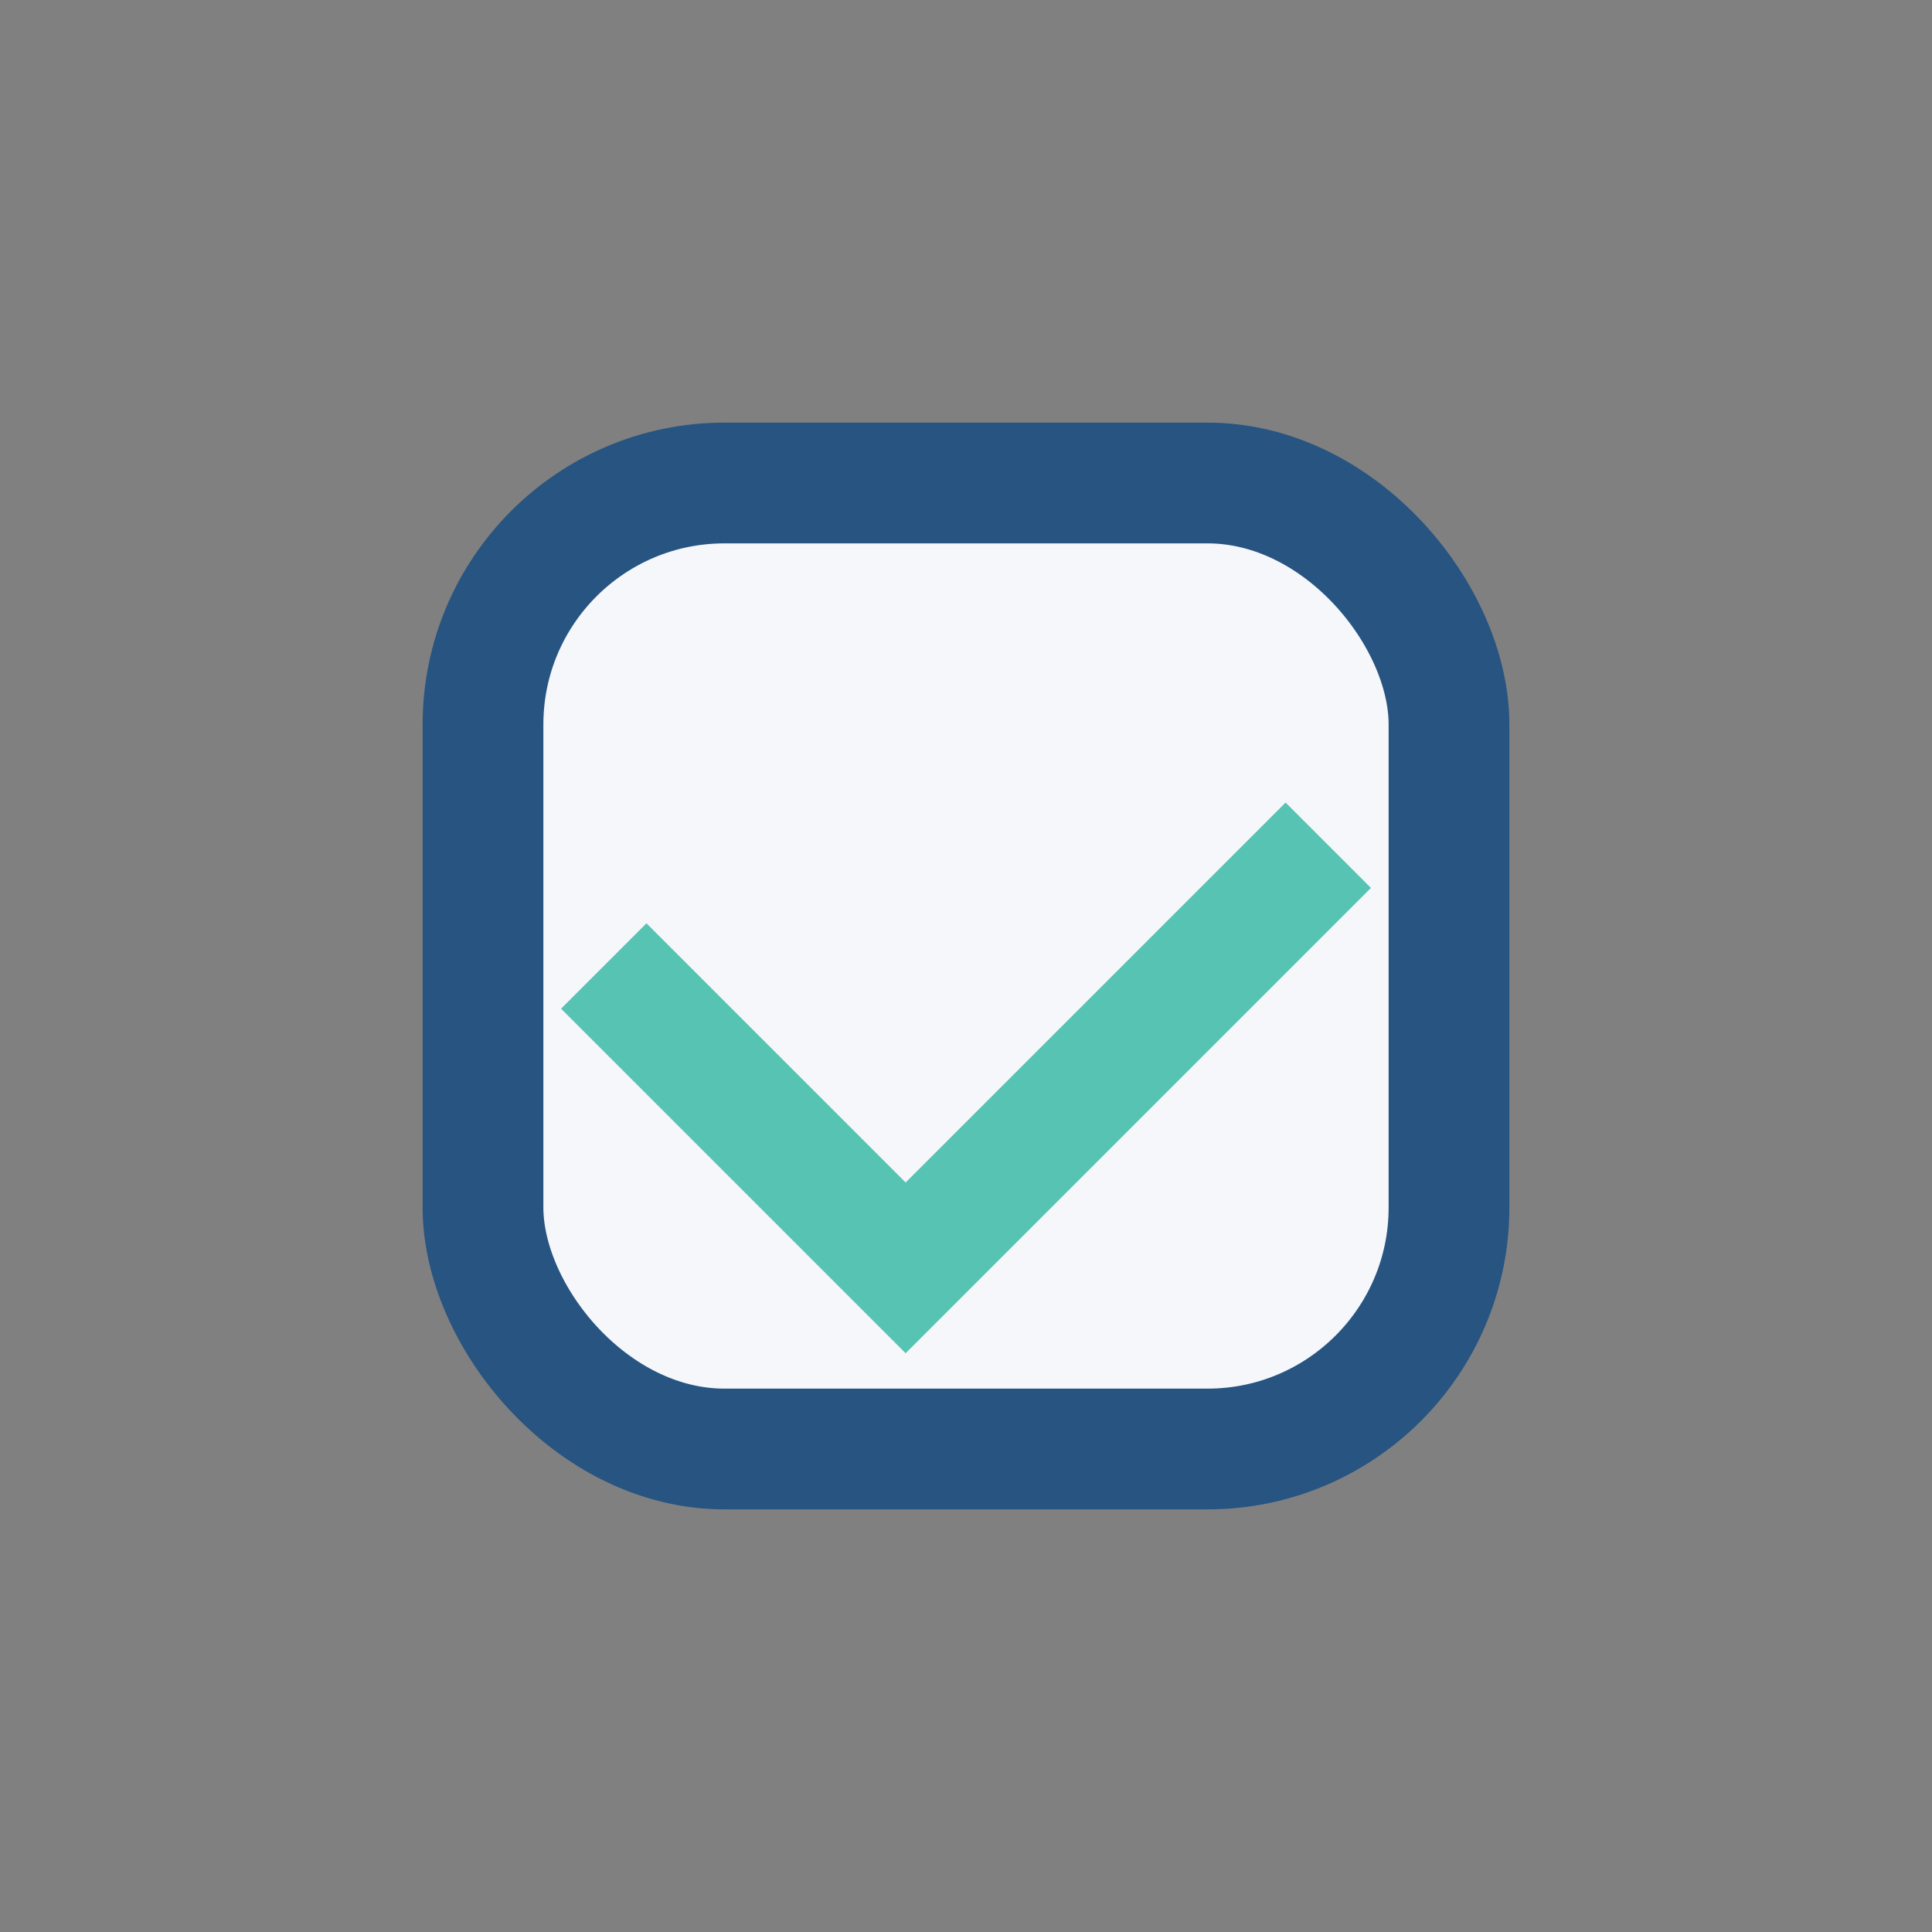 <?xml version="1.0" encoding="UTF-8"?>
<svg xmlns="http://www.w3.org/2000/svg" width="32" height="32" viewBox="0 0 32 32"><rect x="0" y="0" width="32" height="32" fill="#808080" stroke="none"/><rect x="8" y="8" width="16" height="16" rx="4" fill="#F5F7FB"/><path d="M10 16l5 5 7-7" stroke="#57C3B3" stroke-width="2" fill="none"/><rect x="8" y="8" width="16" height="16" rx="4" fill="none" stroke="#275481" stroke-width="2"/></svg>